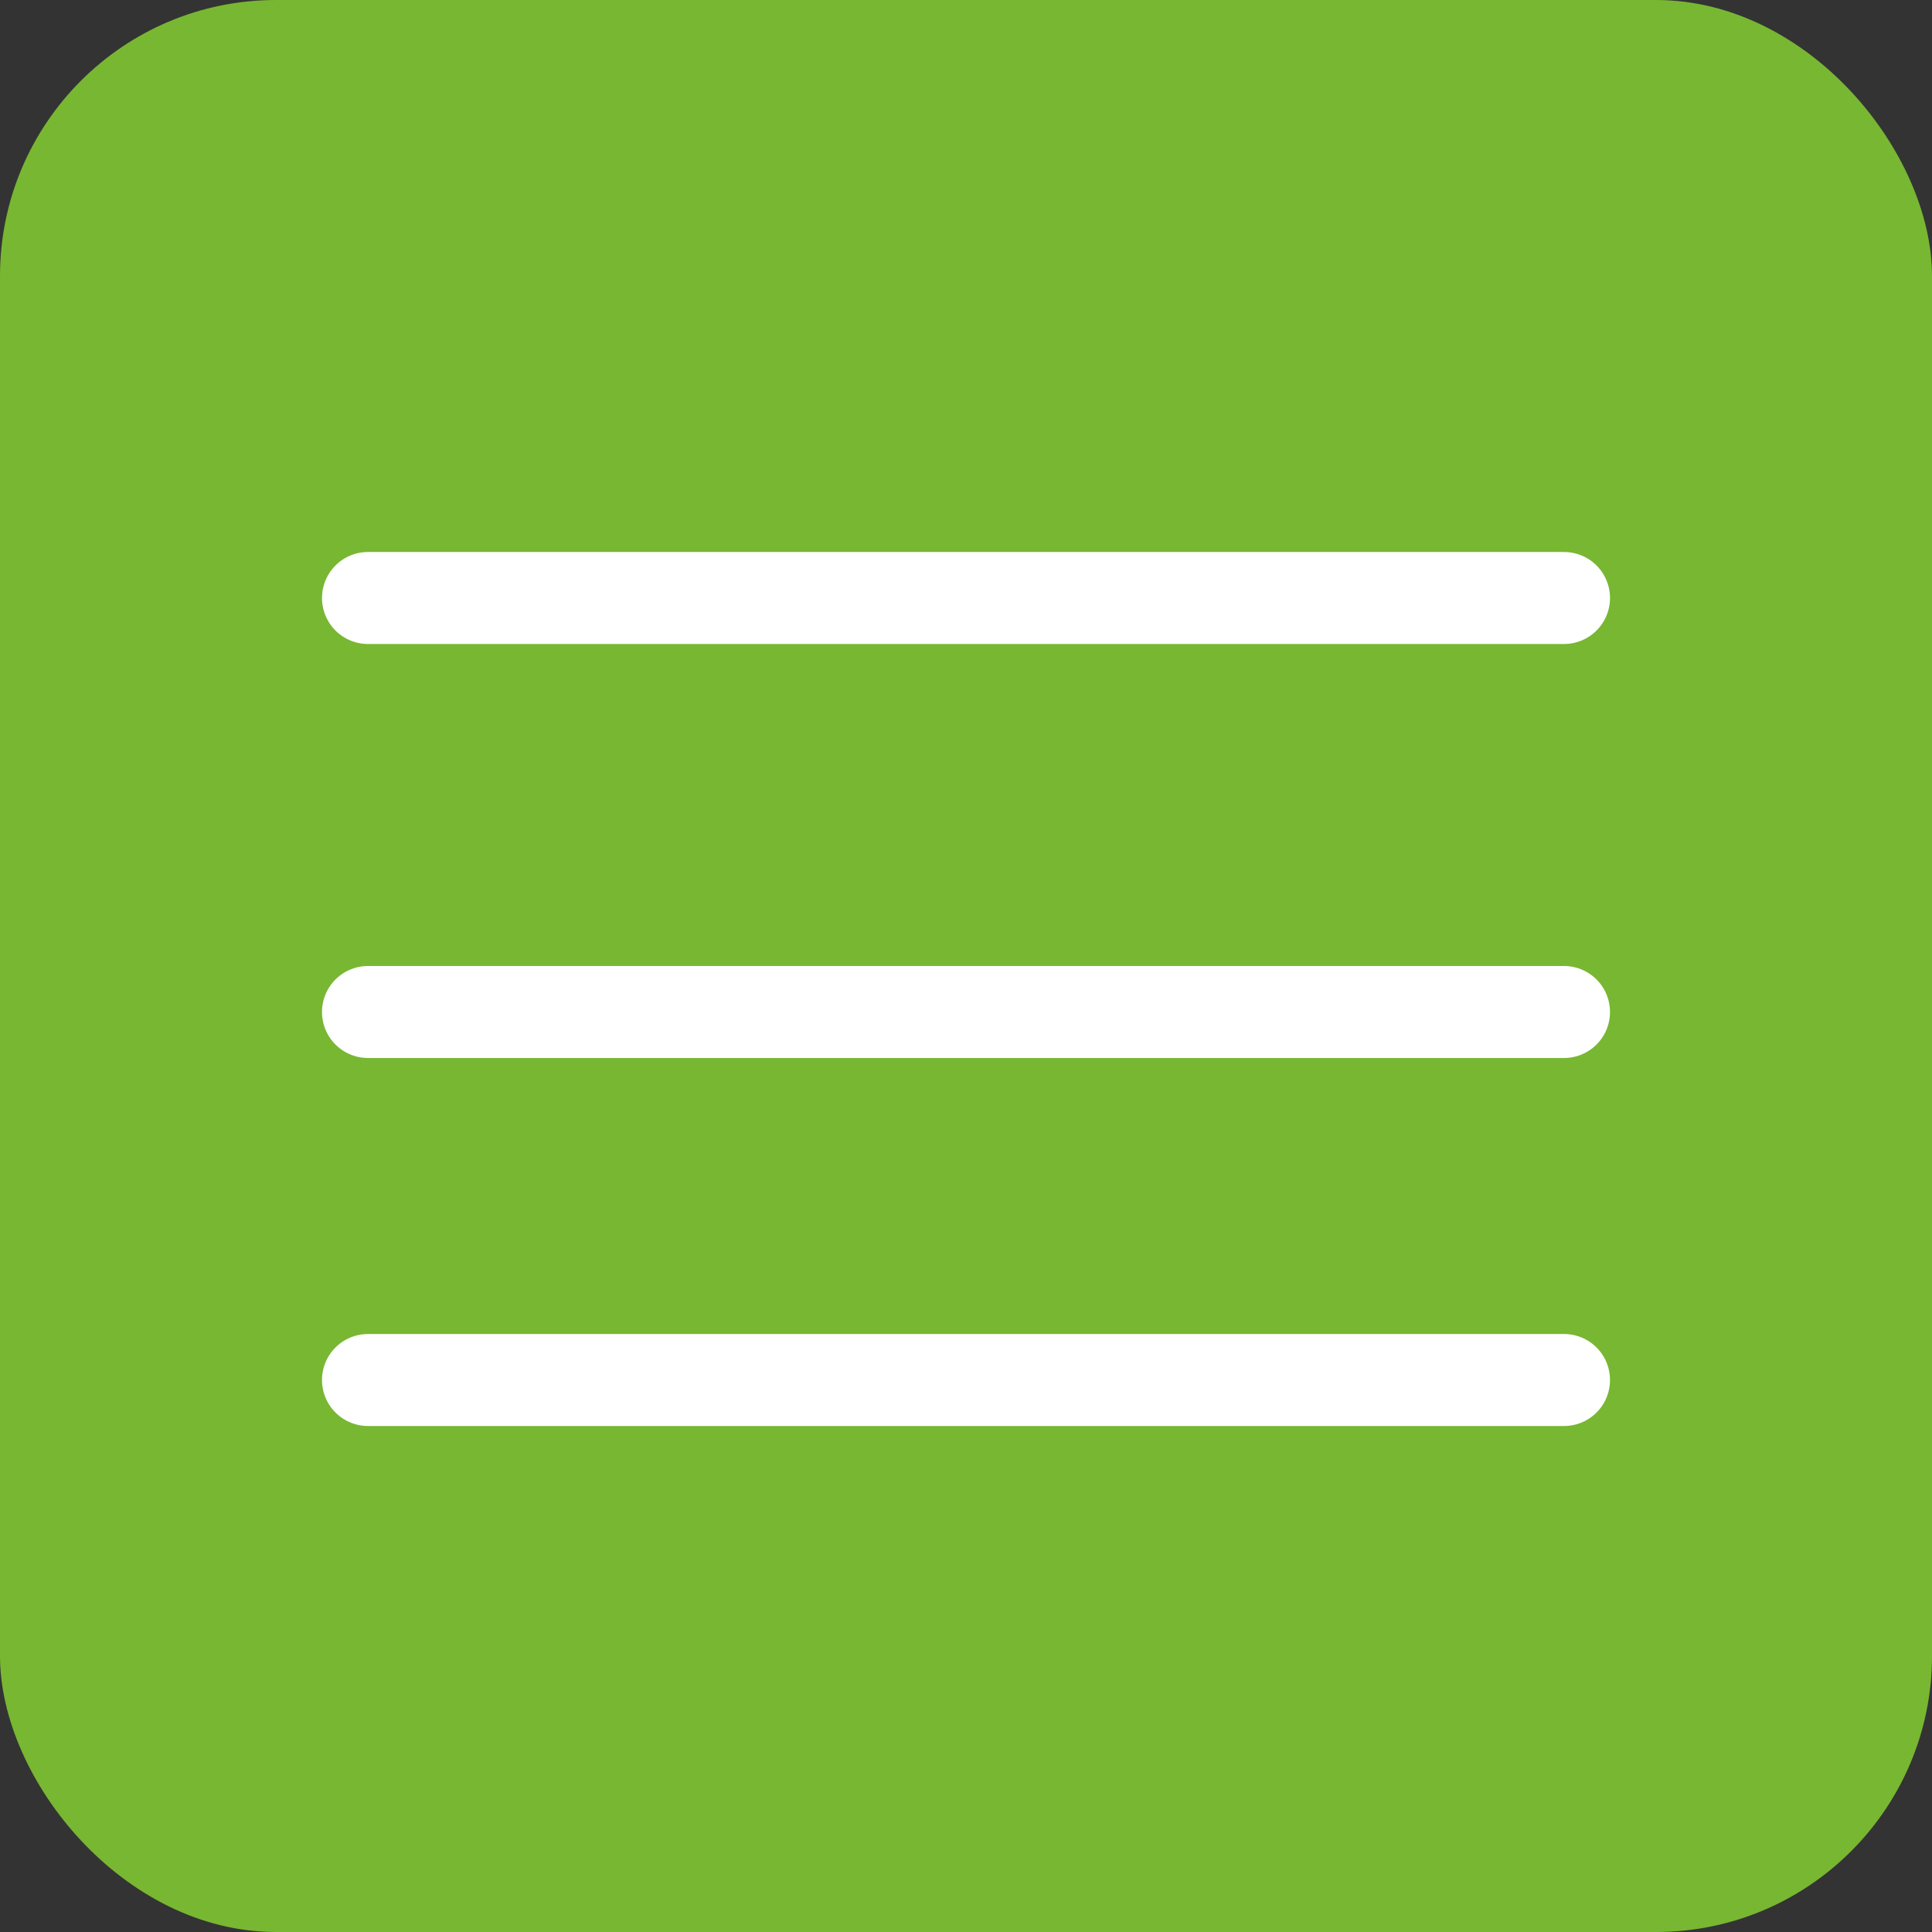 <?xml version="1.0" encoding="UTF-8"?> <svg xmlns="http://www.w3.org/2000/svg" width="42" height="42" viewBox="0 0 42 42" fill="none"><rect x="0" y="0" width="42" height="42" fill="#333333" stroke="none"/><rect width="42" height="42" rx="6" fill="#78B732"></rect><path d="M8 13H34" stroke="white" stroke-width="2" stroke-linecap="round"></path><path d="M8 22H34" stroke="white" stroke-width="2" stroke-linecap="round"></path><path d="M8 30H34" stroke="white" stroke-width="2" stroke-linecap="round"></path></svg> 